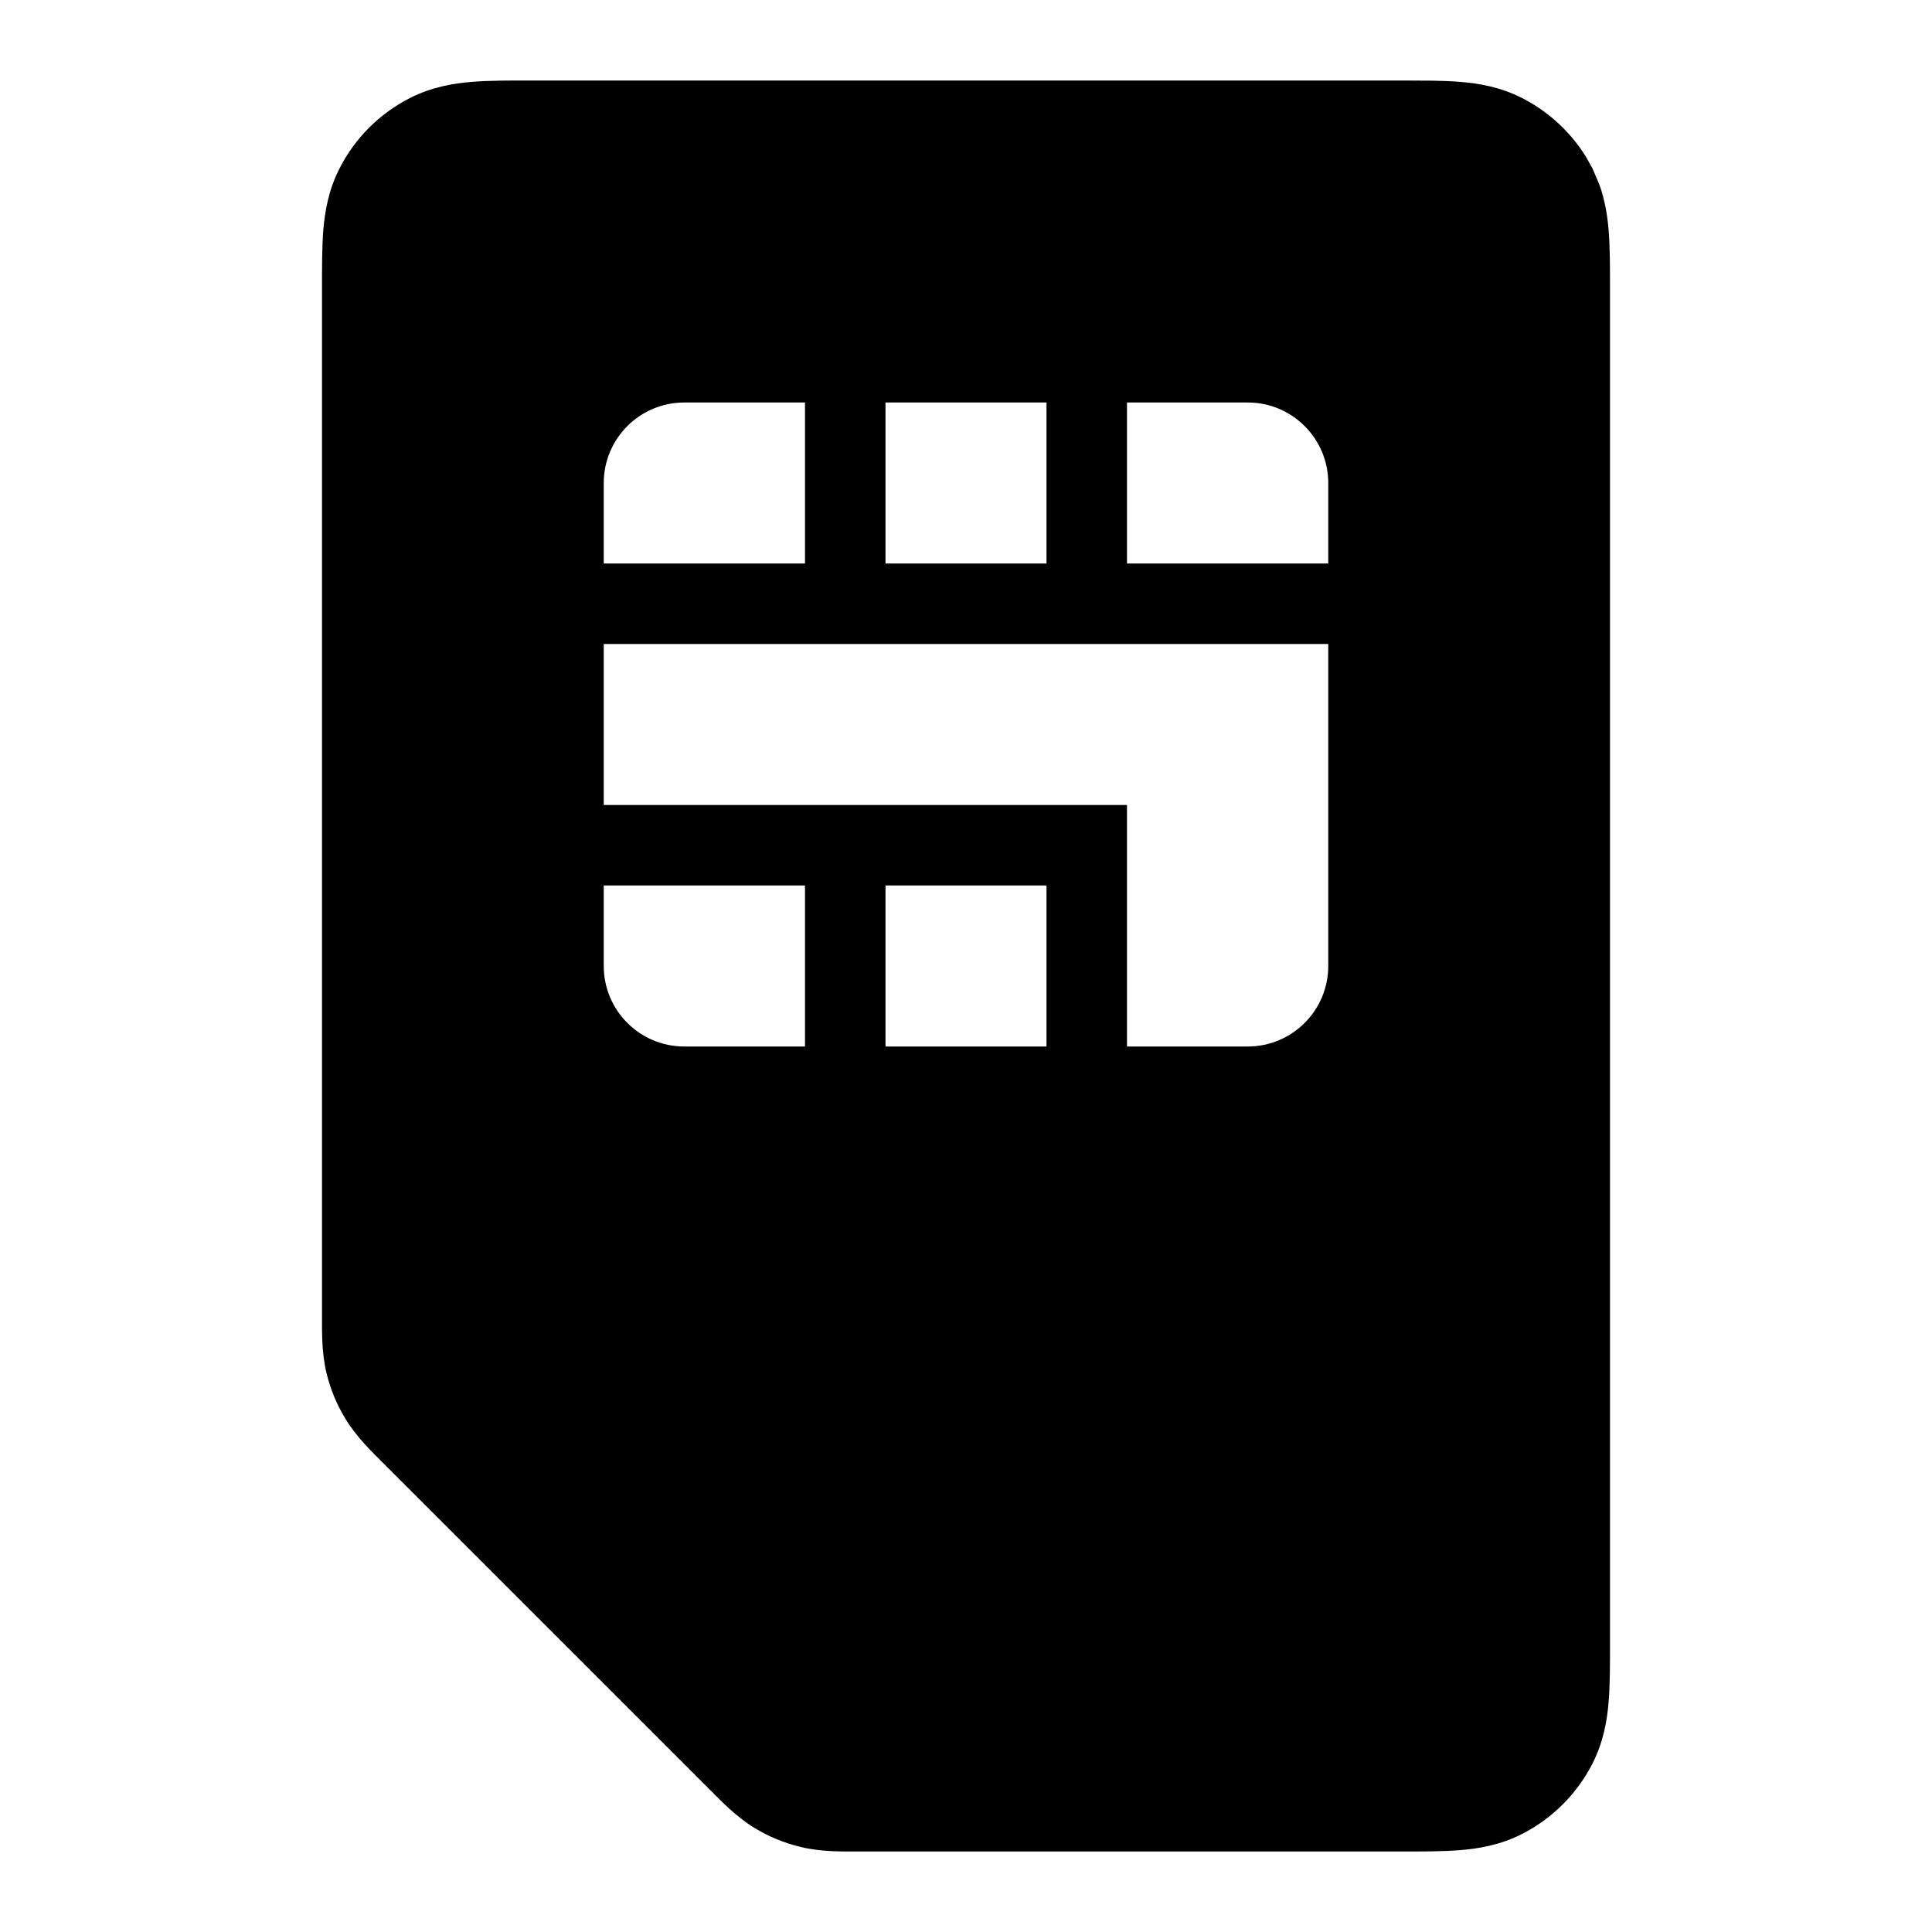 <svg width="24" height="24" viewBox="0 0 24 24" fill="none" xmlns="http://www.w3.org/2000/svg">
<path d="M17.786 1.002C17.91 1.004 18.03 1.008 18.138 1.017C18.367 1.035 18.637 1.08 18.908 1.218C19.237 1.386 19.513 1.641 19.705 1.954L19.782 2.092L19.869 2.295C19.94 2.496 19.969 2.69 19.983 2.861C20.001 3.078 20 3.336 20 3.6V20.4C20 20.664 20.001 20.922 19.983 21.139C19.965 21.367 19.92 21.637 19.782 21.908C19.59 22.284 19.284 22.59 18.908 22.782C18.637 22.92 18.367 22.965 18.138 22.983C17.922 23.001 17.663 23 17.4 23H10.663C10.466 23 10.204 23.006 9.947 22.944C9.743 22.895 9.548 22.815 9.369 22.705C9.144 22.567 8.963 22.378 8.824 22.238L4.761 18.176C4.622 18.037 4.433 17.856 4.295 17.631C4.185 17.452 4.104 17.257 4.055 17.053C3.994 16.796 4 16.534 4 16.337V3.6C4 3.336 3.999 3.078 4.016 2.861C4.035 2.633 4.079 2.363 4.218 2.092C4.409 1.716 4.715 1.41 5.092 1.218C5.363 1.08 5.633 1.035 5.861 1.017C6.078 0.999 6.336 1 6.599 1H17.4L17.786 1.002ZM7.5 12C7.5 12.552 7.948 13 8.5 13H10V11H7.5V12ZM11 13H13V11H11V13ZM7.5 10H14V13H15.5C16.052 13 16.5 12.552 16.5 12V8H7.5V10ZM8.5 5C7.948 5 7.5 5.448 7.5 6V7H10V5H8.5ZM11 7H13V5H11V7ZM14 7H16.5V6C16.5 5.448 16.052 5 15.5 5H14V7Z" fill="black"/>
</svg>

